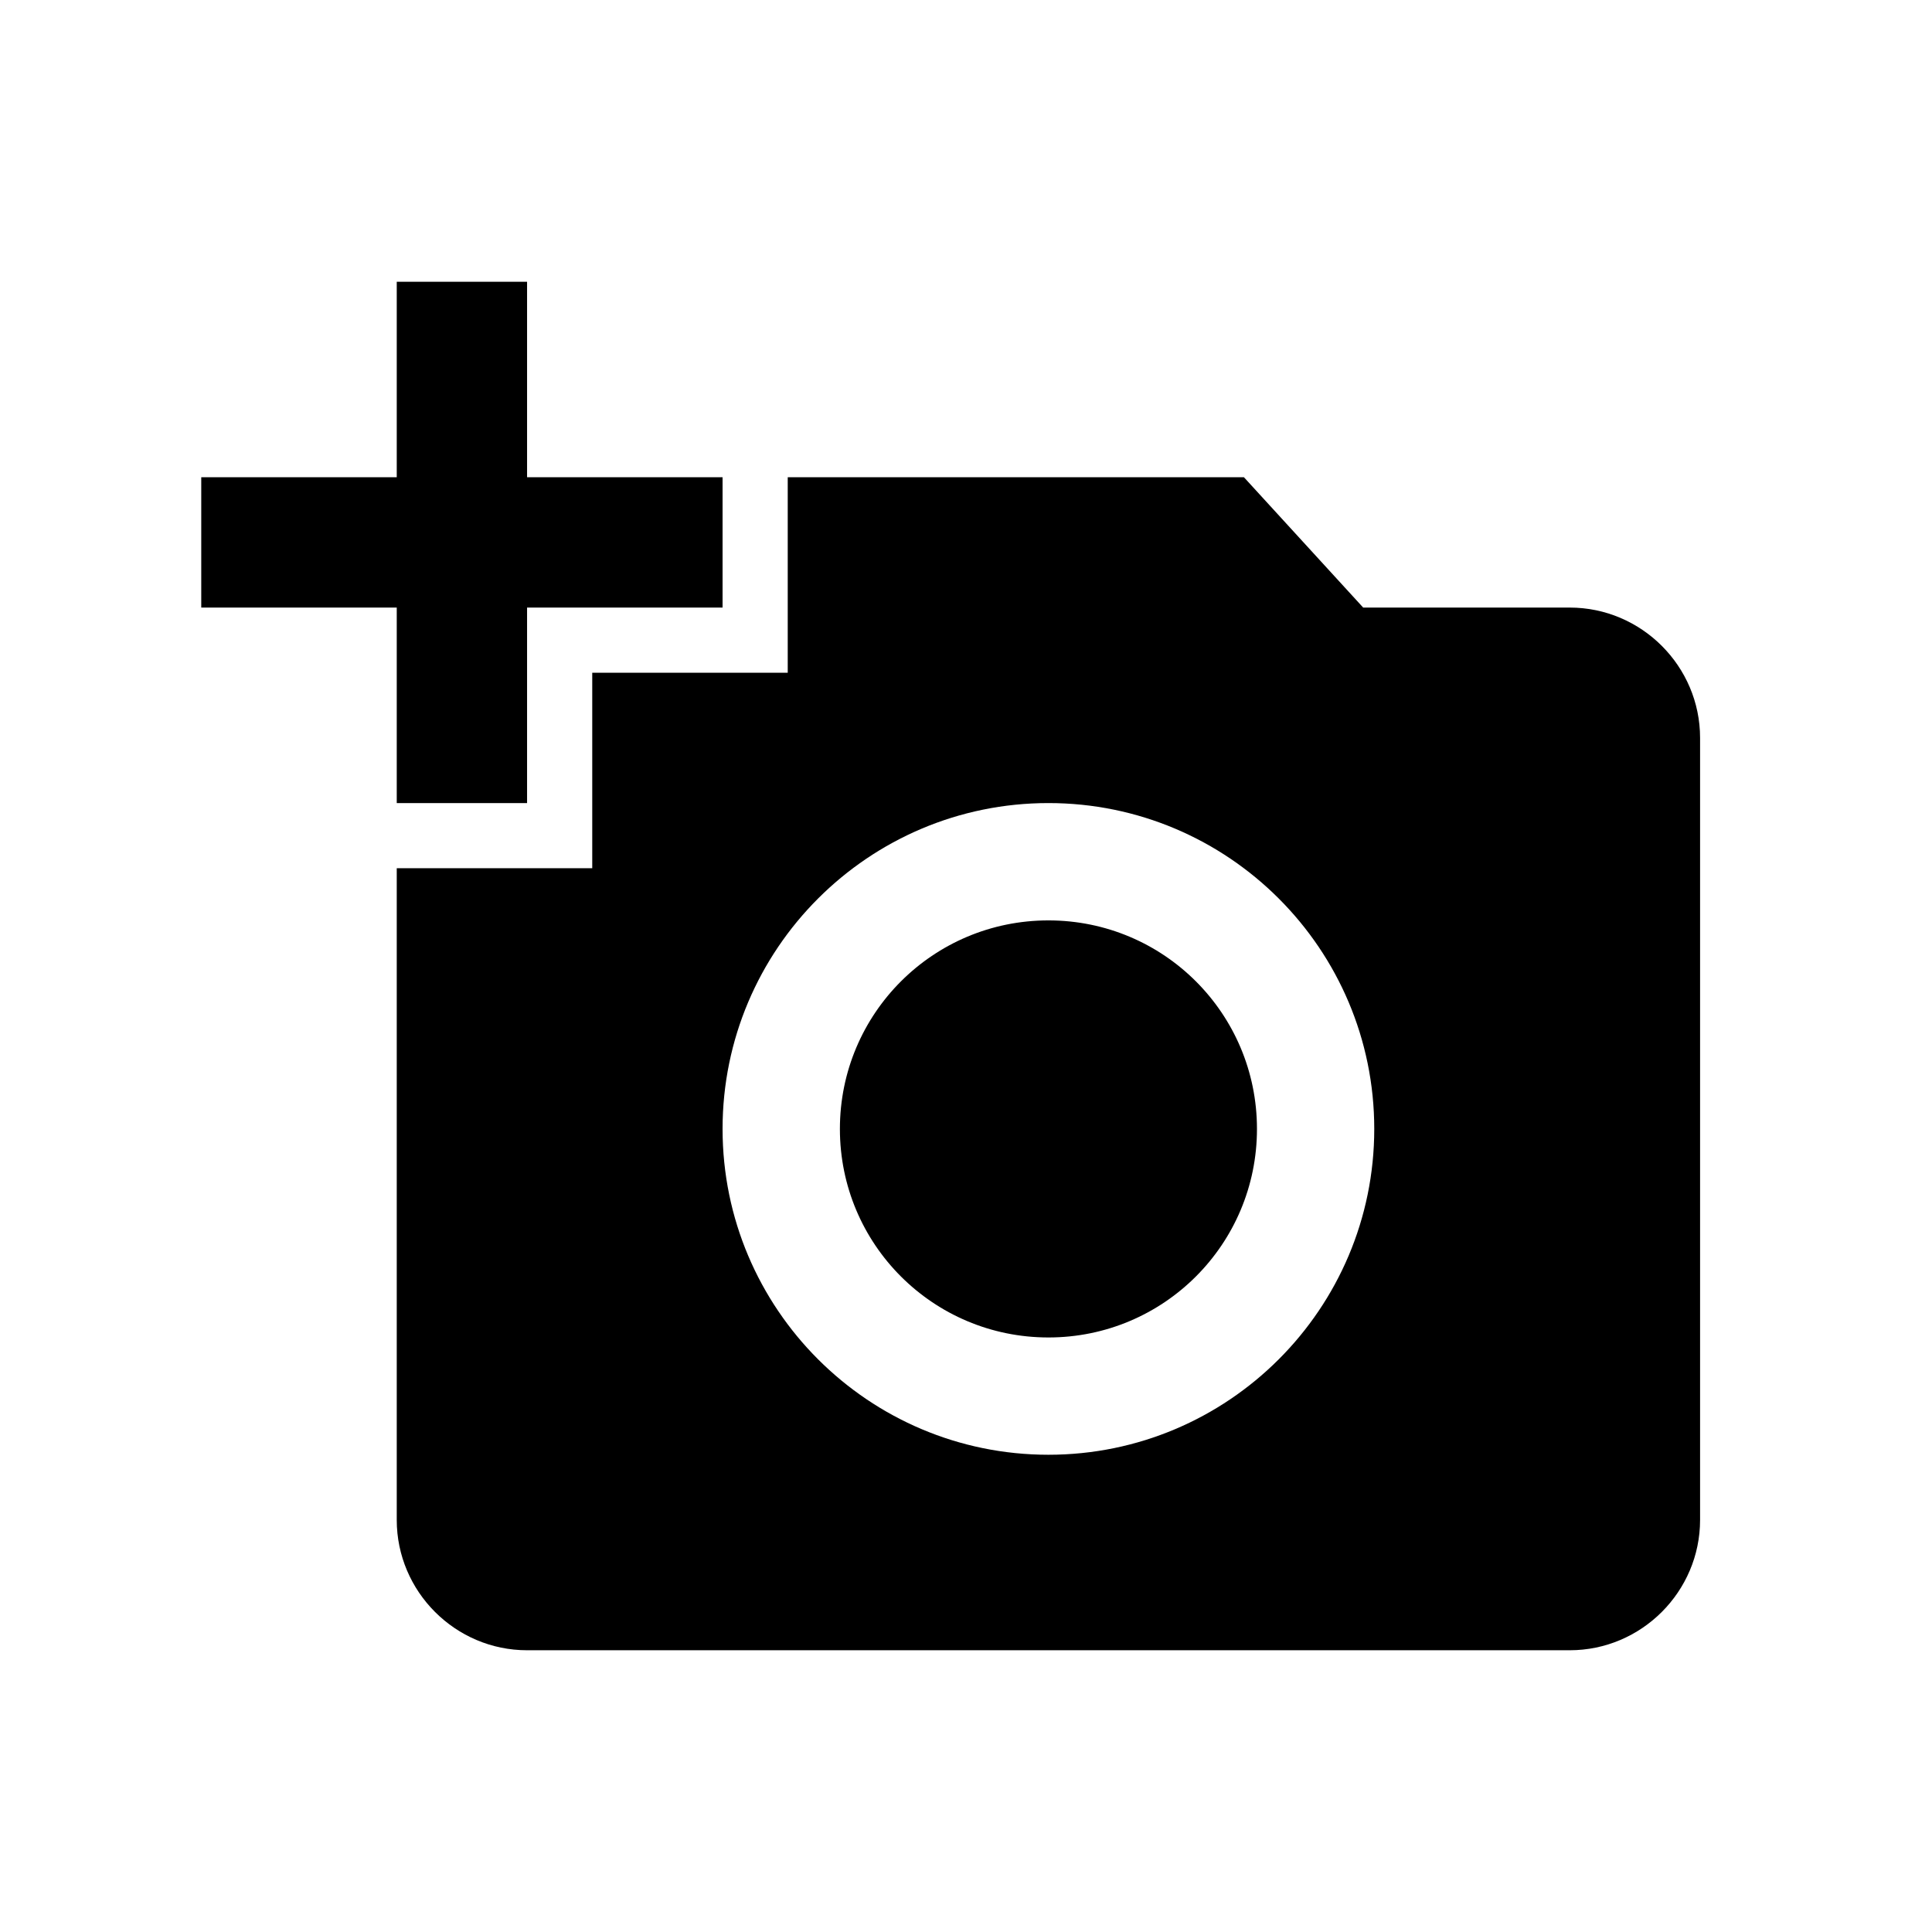 <svg viewBox="0 0 48 48" version="1.1" xmlns="http://www.w3.org/2000/svg" xmlns:xlink="http://www.w3.org/1999/xlink">
        <path d="M9.857,11.857 L9.857,7 L13.095,7 L13.095,11.857 L17.952,11.857 L17.952,15.095 L13.095,15.095 L13.095,19.952 L9.857,19.952 L9.857,15.095 L5,15.095 L5,11.857 L9.857,11.857 Z M14.714,21.571 L14.714,16.714 L19.571,16.714 L19.571,11.857 L30.905,11.857 L33.868,15.095 L39,15.095 C40.781,15.095 42.238,16.552 42.238,18.333 L42.238,37.762 C42.238,39.543 40.781,41 39,41 L13.095,41 C11.314,41 9.857,39.543 9.857,37.762 L9.857,21.571 L14.714,21.571 Z M26.048,36.143 C30.516,36.143 34.143,32.516 34.143,28.048 C34.143,23.579 30.516,19.952 26.048,19.952 C21.579,19.952 17.952,23.579 17.952,28.048 C17.952,32.516 21.579,36.143 26.048,36.143 Z M20.867,28.048 C20.867,30.913 23.182,33.229 26.048,33.229 C28.913,33.229 31.229,30.913 31.229,28.048 C31.229,25.182 28.913,22.867 26.048,22.867 C23.182,22.867 20.867,25.182 20.867,28.048 Z" id="icon-add-photo" fill-rule="nonzero"></path>
</svg>